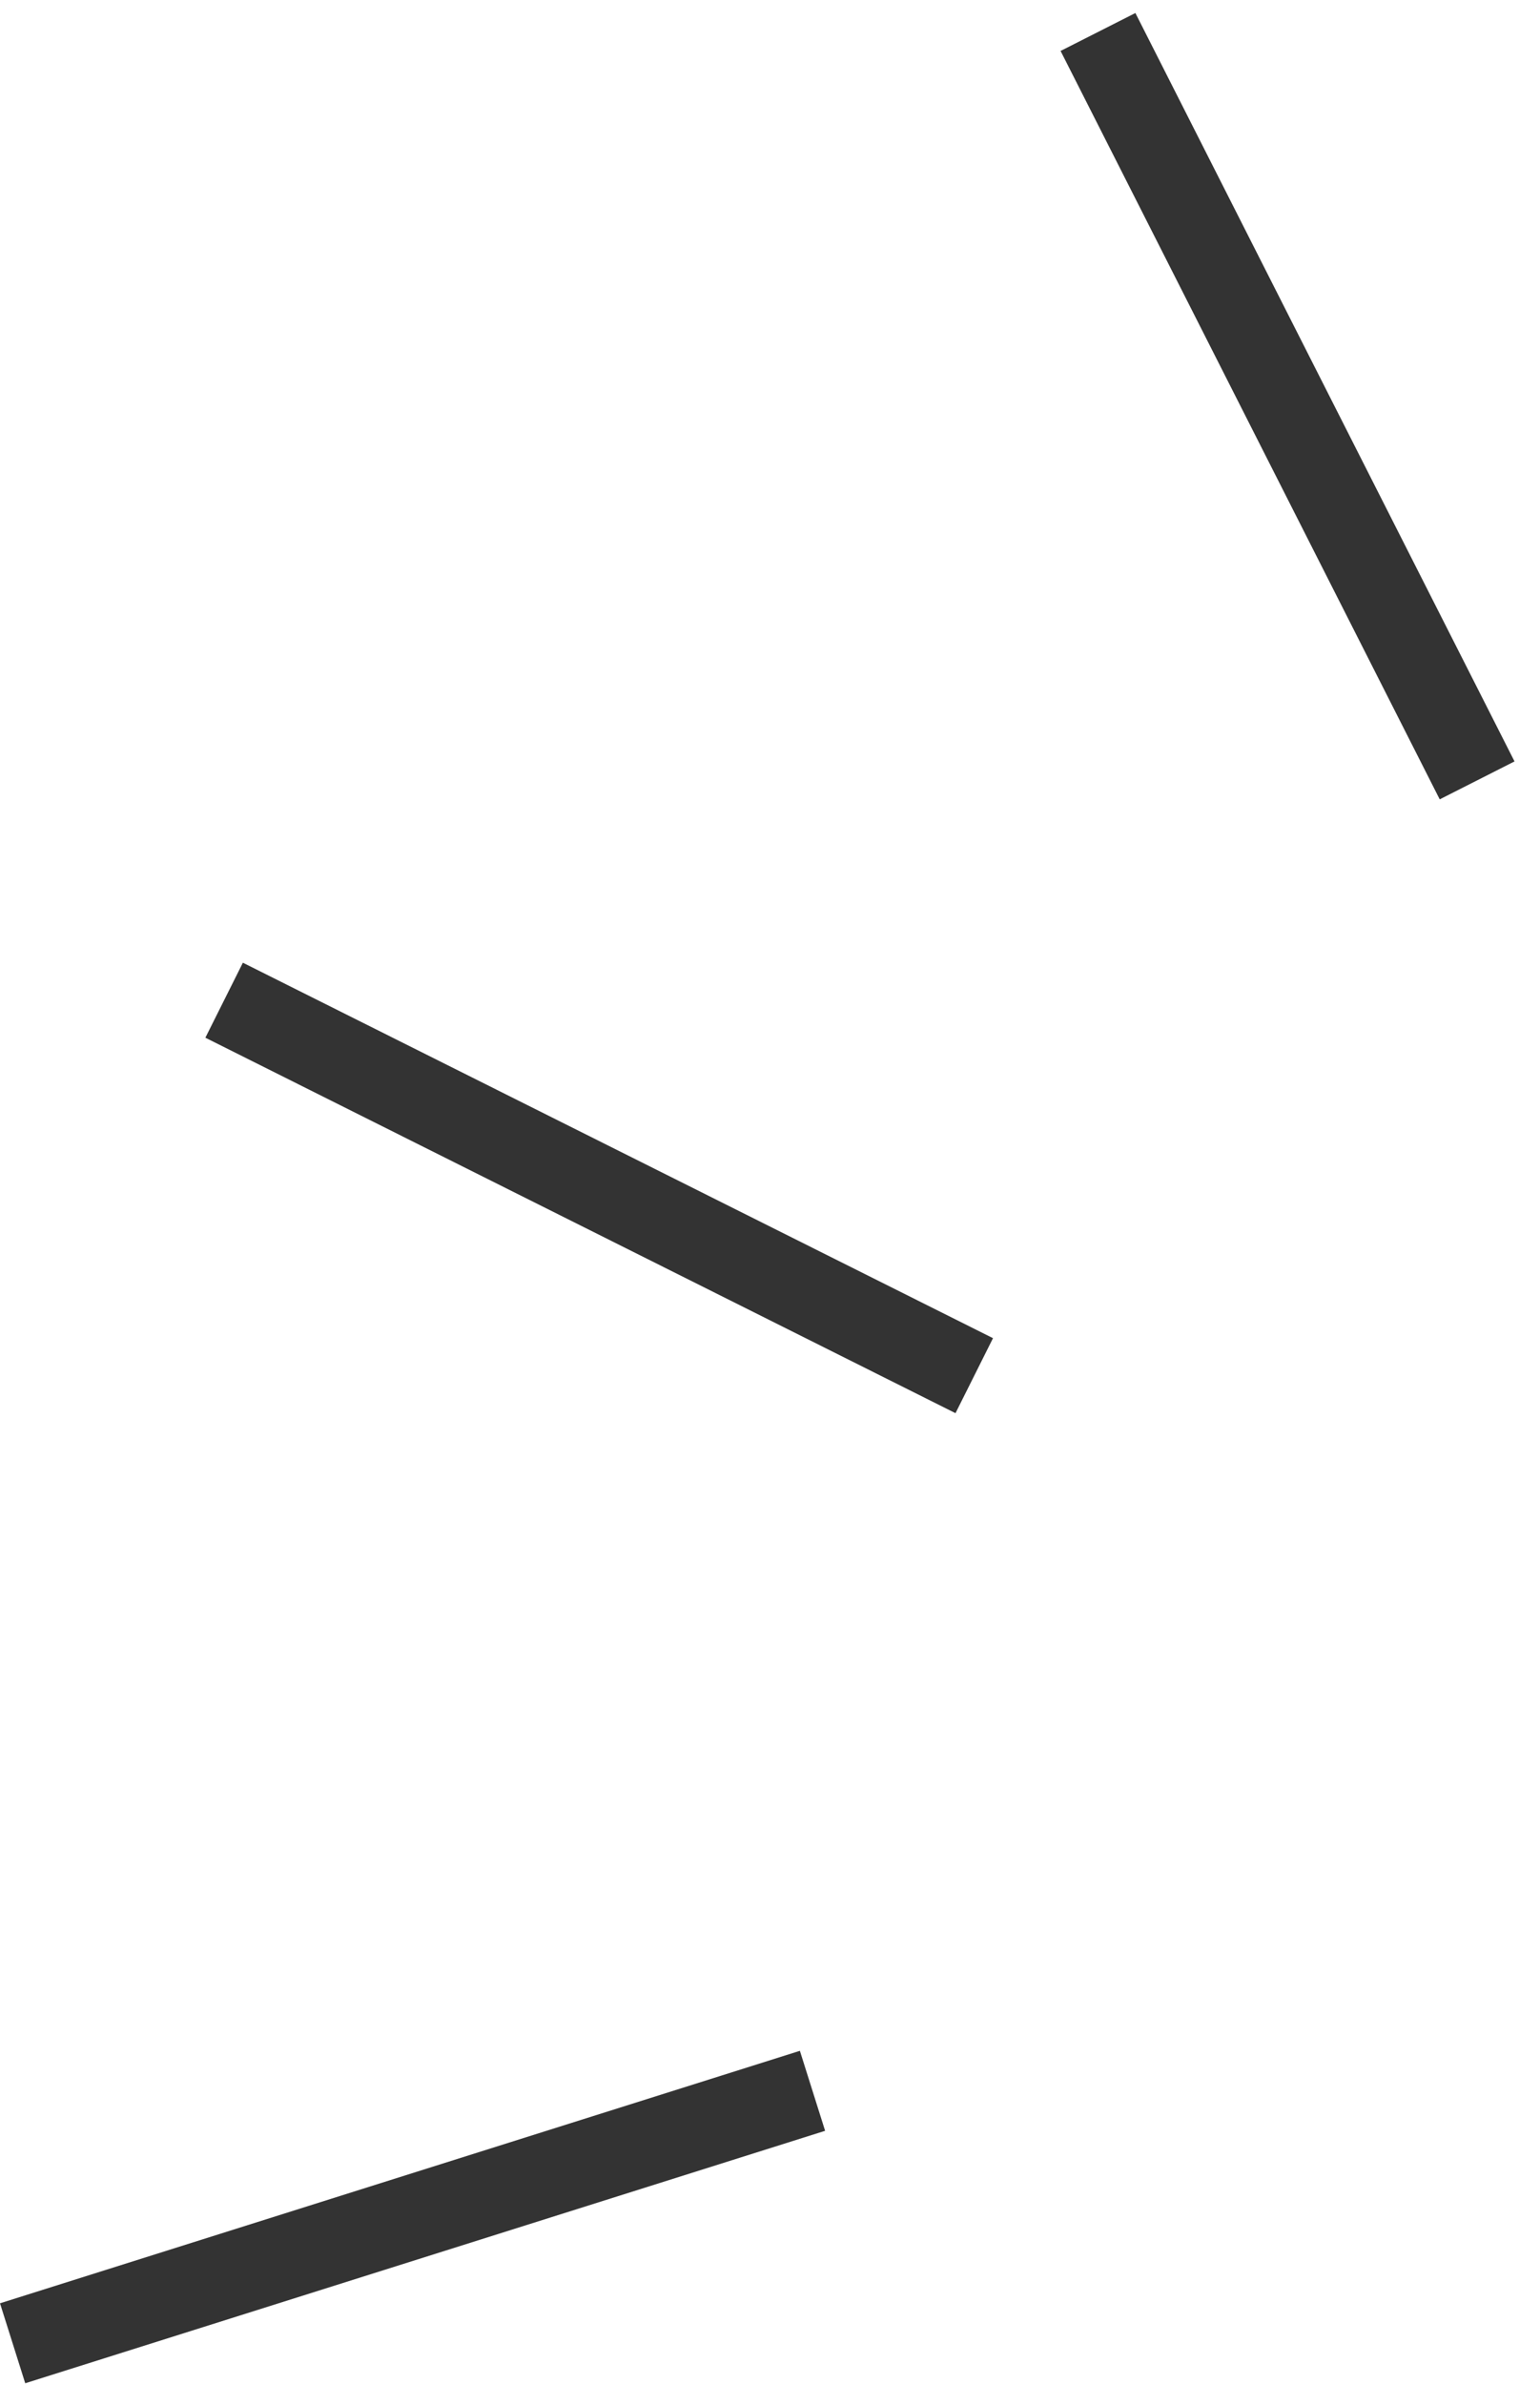 <svg xmlns="http://www.w3.org/2000/svg" width="42" height="65" viewBox="0 0 42 65" fill="none"><path d="M0 62.799L21.815 55.915L22.503 58.096L0.688 64.979L0 62.799Z" fill="#333333"></path><path d="M6.624 26.248L27.082 36.485L26.059 38.53L5.601 28.293L6.624 26.248Z" fill="#333333"></path><path d="M30.965 0.355L41.305 20.76L39.265 21.794L28.925 1.389L30.965 0.355Z" fill="#333333"></path></svg>